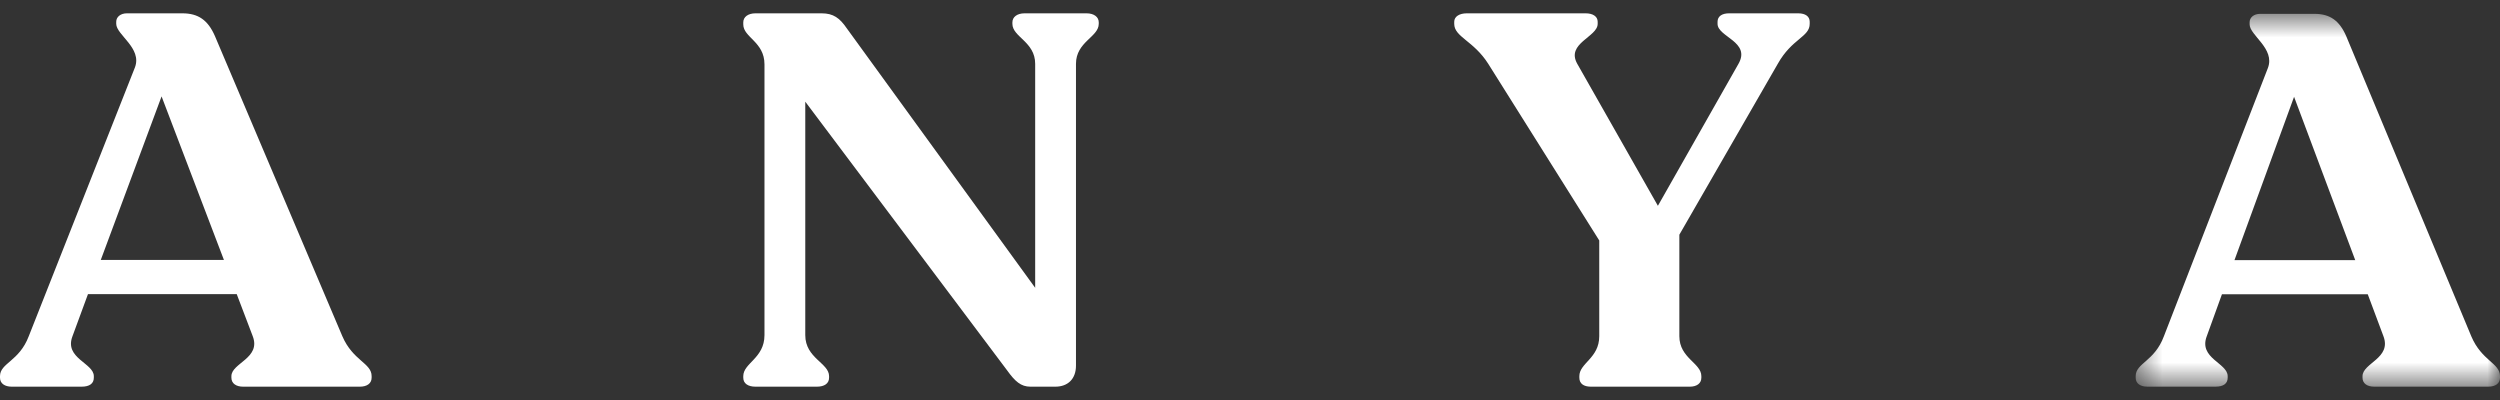 <svg width="100" height="16" viewBox="0 0 100 16" fill="none" xmlns="http://www.w3.org/2000/svg">
<rect x="0" y="0" width="100" height="16" fill="#333333" stroke="none"/>
<g id="Anya Logo">
<path id="Fill 1" fill-rule="evenodd" clip-rule="evenodd" d="M8.957 10.398L6.463 3.856L4.031 10.398H8.957ZM14.865 15.046V15.109C14.865 15.34 14.674 15.467 14.396 15.467H9.725C9.448 15.467 9.256 15.34 9.256 15.109V15.046C9.256 14.52 10.45 14.331 10.109 13.447L9.469 11.765H3.519L2.9 13.447C2.559 14.331 3.753 14.52 3.753 15.046V15.109C3.753 15.34 3.583 15.467 3.263 15.467H0.469C0.192 15.467 0 15.34 0 15.109V15.046C0 14.52 0.768 14.457 1.151 13.447L5.396 2.7C5.695 1.921 4.649 1.395 4.649 0.954V0.87C4.649 0.68 4.82 0.533 5.076 0.533H7.294C7.934 0.533 8.318 0.807 8.595 1.438L13.693 13.447C14.119 14.436 14.865 14.52 14.865 15.046Z" fill="white"/>
<path id="Fill 3" fill-rule="evenodd" clip-rule="evenodd" d="M43.95 0.891V0.954C43.95 1.48 43.039 1.669 43.039 2.553V14.625C43.039 15.151 42.721 15.467 42.213 15.467H41.216C40.835 15.467 40.602 15.256 40.284 14.814L32.211 4.067V13.406C32.211 14.331 33.163 14.52 33.163 15.046V15.109C33.163 15.34 32.974 15.467 32.677 15.467H30.219C29.922 15.467 29.731 15.34 29.731 15.109V15.046C29.731 14.52 30.579 14.331 30.579 13.406V2.574C30.579 1.669 29.731 1.501 29.731 0.975V0.891C29.731 0.68 29.922 0.533 30.219 0.533H32.868C33.334 0.533 33.588 0.723 33.863 1.122L41.407 11.512V2.553C41.407 1.669 40.496 1.48 40.496 0.954V0.891C40.496 0.68 40.687 0.533 40.983 0.533H43.463C43.759 0.533 43.95 0.68 43.95 0.891Z" fill="white"/>
<path id="Fill 5" fill-rule="evenodd" clip-rule="evenodd" d="M72.388 0.87V0.954C72.388 1.48 71.676 1.542 71.111 2.553L67.174 9.388V13.447C67.174 14.331 68.054 14.52 68.054 15.046V15.109C68.054 15.34 67.865 15.467 67.592 15.467H63.635C63.342 15.467 63.174 15.34 63.174 15.109V15.046C63.174 14.52 63.97 14.331 63.97 13.447V9.619L59.53 2.553C58.944 1.627 58.169 1.48 58.169 0.954V0.87C58.169 0.66 58.379 0.533 58.672 0.533H63.425C63.718 0.533 63.907 0.66 63.907 0.87V0.954C63.907 1.48 62.629 1.732 63.091 2.553L66.316 8.232L69.539 2.553C70.043 1.669 68.702 1.48 68.702 0.954V0.87C68.702 0.66 68.87 0.533 69.163 0.533H71.928C72.22 0.533 72.388 0.66 72.388 0.87Z" fill="white"/>
<g id="Group 9">
<mask id="mask0_3793_568" style="mask-type:alpha" maskUnits="userSpaceOnUse" x="85" y="0" width="15" height="16">
<g id="mask 2">
<path id="Vector" d="M85.427 0.554H100V15.466H85.427V0.554Z" fill="white"/>
</g>
</mask>
<g mask="url(#mask0_3793_568)">
<path id="Fill 7" fill-rule="evenodd" clip-rule="evenodd" d="M94.209 10.405L91.763 3.872L89.379 10.405H94.209ZM100 15.046V15.11C100 15.34 99.812 15.466 99.54 15.466H94.961C94.689 15.466 94.501 15.34 94.501 15.11V15.046C94.501 14.521 95.672 14.332 95.338 13.45L94.71 11.77H88.878L88.27 13.45C87.936 14.332 89.107 14.521 89.107 15.046V15.11C89.107 15.34 88.94 15.466 88.626 15.466H85.887C85.615 15.466 85.427 15.34 85.427 15.11V15.046C85.427 14.521 86.18 14.459 86.556 13.45L90.717 2.717C91.01 1.94 89.985 1.415 89.985 0.974V0.889C89.985 0.7 90.152 0.554 90.403 0.554H92.578C93.205 0.554 93.582 0.827 93.853 1.457L98.851 13.45C99.268 14.438 100 14.521 100 15.046Z" fill="white"/>
</g>
</g>
</g>
</svg>

